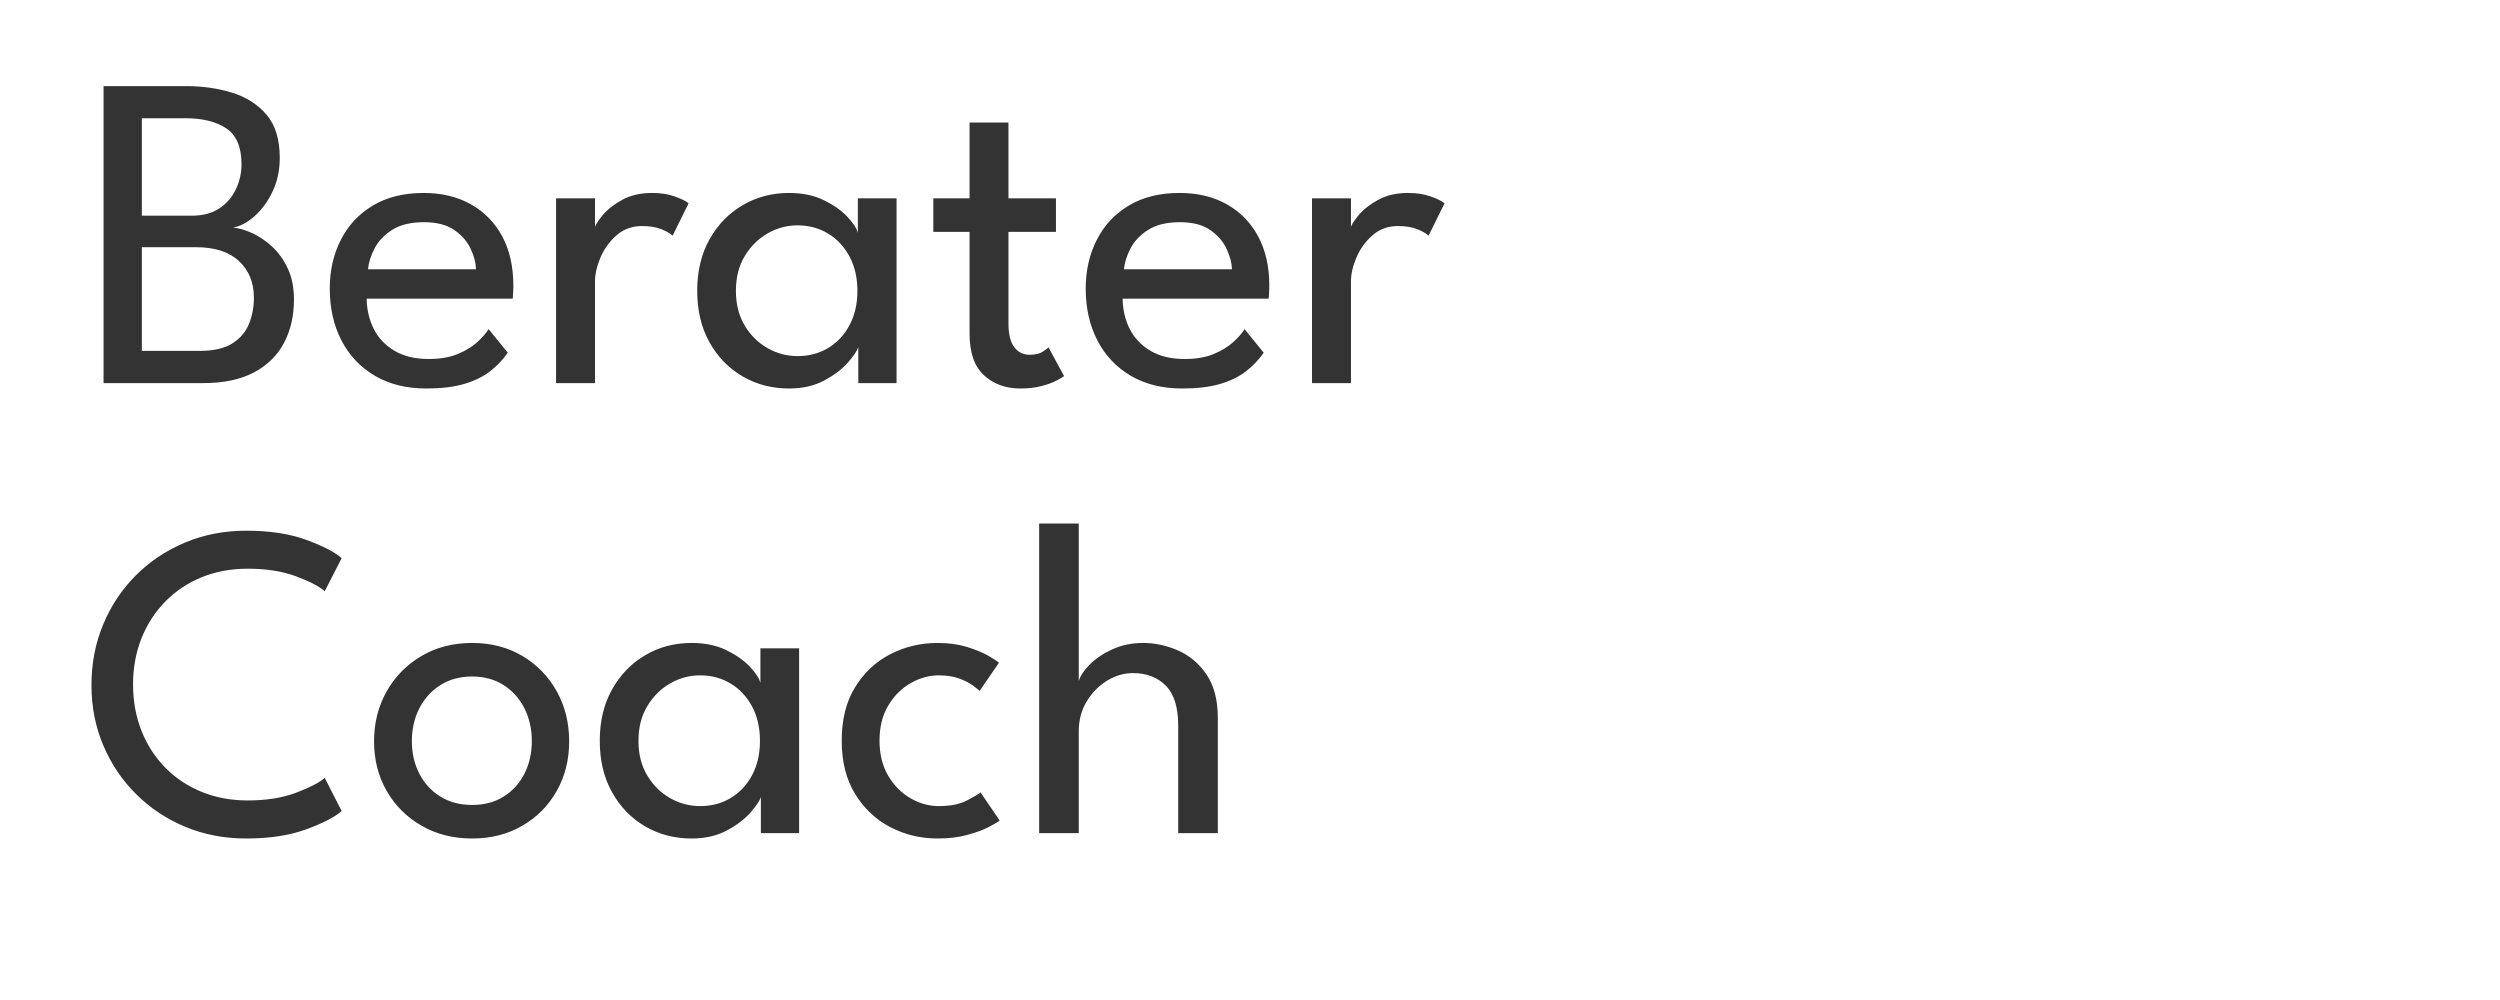 <?xml version="1.0" encoding="utf-8"?>
<svg xmlns="http://www.w3.org/2000/svg" viewBox="0 0 500 200" xmlns:bx="https://boxy-svg.com" width="500px" height="200px">
  <defs>
    <bx:export>
      <bx:file format="svg" path="Berater-Coach.svg" normalization="{&quot;removeBoxySVGMetadata&quot;:true,&quot;convertTextsToPaths&quot;:true}"/>
    </bx:export>
  </defs>
  <g transform="matrix(1, 0, 0, 1, 4.57, 0.622)">
    <path d="M 37.64 76.67 L 54.16 76.67 Q 59.02 76.67 63.3 77.97 Q 67.57 79.28 70.23 82.38 Q 72.88 85.49 72.88 91.02 Q 72.88 94.76 71.42 97.8 Q 69.96 100.83 67.8 102.72 Q 65.64 104.61 63.52 104.97 Q 65.23 105.11 67.32 106.05 Q 69.42 107 71.33 108.75 Q 73.24 110.51 74.48 113.14 Q 75.72 115.77 75.72 119.37 Q 75.72 124.23 73.74 128.01 Q 71.76 131.79 67.73 133.93 Q 63.7 136.07 57.54 136.07 L 37.64 136.07 Z M 45.3 129.63 L 56.77 129.63 Q 61.05 129.63 63.41 128.13 Q 65.77 126.62 66.74 124.19 Q 67.71 121.76 67.71 119.01 Q 67.71 114.47 64.74 111.68 Q 61.77 108.89 56.14 108.89 L 45.3 108.89 Z M 45.3 102.59 L 55.24 102.59 Q 58.66 102.59 60.87 101.08 Q 63.07 99.57 64.15 97.21 Q 65.23 94.85 65.23 92.33 Q 65.23 87.15 62.19 85.13 Q 59.16 83.1 54.07 83.1 L 45.3 83.1 Z M 90.26 119.19 Q 90.31 122.52 91.7 125.27 Q 93.1 128.01 95.87 129.63 Q 98.63 131.25 102.68 131.25 Q 106.1 131.25 108.51 130.24 Q 110.92 129.23 112.45 127.81 Q 113.98 126.39 114.65 125.27 L 118.48 129.99 Q 116.99 132.15 114.86 133.77 Q 112.72 135.39 109.66 136.27 Q 106.6 137.15 102.19 137.15 Q 96.25 137.15 91.91 134.61 Q 87.56 132.06 85.22 127.54 Q 82.88 123.02 82.88 117.17 Q 82.88 111.77 85.09 107.43 Q 87.29 103.08 91.5 100.56 Q 95.71 98.04 101.65 98.04 Q 107.09 98.04 111.12 100.32 Q 115.15 102.59 117.38 106.73 Q 119.6 110.87 119.6 116.63 Q 119.6 116.99 119.56 117.91 Q 119.51 118.83 119.47 119.19 Z M 112.13 113.3 Q 112.09 111.45 111.08 109.25 Q 110.06 107.04 107.81 105.47 Q 105.56 103.89 101.74 103.89 Q 97.78 103.89 95.37 105.42 Q 92.96 106.95 91.84 109.14 Q 90.71 111.32 90.53 113.3 Z M 135.93 136.07 L 128.14 136.07 L 128.14 99.12 L 135.93 99.12 L 135.93 105.51 L 135.7 105.51 Q 135.93 104.34 137.37 102.59 Q 138.81 100.83 141.33 99.44 Q 143.85 98.04 147.36 98.04 Q 149.92 98.04 151.88 98.74 Q 153.84 99.44 154.65 100.11 L 151.45 106.59 Q 150.82 105.96 149.25 105.31 Q 147.67 104.66 145.33 104.66 Q 142.36 104.66 140.25 106.5 Q 138.13 108.35 137.03 110.94 Q 135.93 113.52 135.93 115.73 Z M 188.59 136.07 L 188.59 128.87 Q 188.23 129.99 186.5 131.97 Q 184.76 133.95 181.77 135.55 Q 178.78 137.15 174.73 137.15 Q 169.6 137.15 165.44 134.72 Q 161.27 132.29 158.82 127.9 Q 156.37 123.51 156.37 117.62 Q 156.37 111.72 158.82 107.34 Q 161.27 102.95 165.44 100.5 Q 169.6 98.04 174.73 98.04 Q 178.73 98.04 181.68 99.48 Q 184.63 100.92 186.41 102.81 Q 188.18 104.7 188.5 106.05 L 188.5 99.12 L 196.24 99.12 L 196.24 136.07 Z M 164.11 117.62 Q 164.11 121.62 165.86 124.55 Q 167.62 127.47 170.43 129.07 Q 173.24 130.67 176.44 130.67 Q 179.86 130.67 182.56 129.05 Q 185.26 127.43 186.83 124.48 Q 188.41 121.53 188.41 117.62 Q 188.41 113.7 186.83 110.76 Q 185.26 107.81 182.56 106.17 Q 179.86 104.52 176.44 104.52 Q 173.24 104.52 170.43 106.14 Q 167.62 107.76 165.86 110.69 Q 164.11 113.61 164.11 117.62 Z M 203.59 99.12 L 210.84 99.12 L 210.84 83.96 L 218.62 83.96 L 218.62 99.12 L 228.12 99.12 L 228.12 105.83 L 218.62 105.83 L 218.62 124.1 Q 218.62 127.34 219.77 128.87 Q 220.92 130.4 222.85 130.4 Q 224.56 130.4 225.51 129.77 Q 226.45 129.14 226.63 128.91 L 229.74 134.67 Q 229.47 134.9 228.3 135.53 Q 227.13 136.16 225.28 136.65 Q 223.44 137.15 220.96 137.15 Q 216.64 137.15 213.74 134.52 Q 210.84 131.88 210.84 126.17 L 210.84 105.83 L 203.59 105.83 Z M 241.45 119.19 Q 241.5 122.52 242.89 125.27 Q 244.29 128.01 247.05 129.63 Q 249.82 131.25 253.87 131.25 Q 257.29 131.25 259.7 130.24 Q 262.11 129.23 263.64 127.81 Q 265.17 126.39 265.84 125.27 L 269.67 129.99 Q 268.18 132.15 266.04 133.77 Q 263.91 135.39 260.85 136.27 Q 257.79 137.15 253.38 137.15 Q 247.44 137.15 243.09 134.61 Q 238.75 132.06 236.41 127.54 Q 234.07 123.02 234.07 117.17 Q 234.07 111.77 236.28 107.43 Q 238.48 103.08 242.69 100.56 Q 246.9 98.04 252.84 98.04 Q 258.28 98.04 262.31 100.32 Q 266.34 102.59 268.56 106.73 Q 270.79 110.87 270.79 116.63 Q 270.79 116.99 270.75 117.91 Q 270.7 118.83 270.66 119.19 Z M 263.32 113.3 Q 263.28 111.45 262.26 109.25 Q 261.25 107.04 259 105.47 Q 256.75 103.89 252.93 103.89 Q 248.97 103.89 246.56 105.42 Q 244.15 106.95 243.03 109.14 Q 241.9 111.32 241.72 113.3 Z M 287.12 136.07 L 279.33 136.07 L 279.33 99.12 L 287.12 99.12 L 287.12 105.51 L 286.89 105.51 Q 287.12 104.34 288.56 102.59 Q 290 100.83 292.52 99.44 Q 295.04 98.04 298.55 98.04 Q 301.11 98.04 303.07 98.74 Q 305.03 99.44 305.84 100.11 L 302.64 106.59 Q 302.01 105.96 300.44 105.31 Q 298.86 104.66 296.52 104.66 Q 293.55 104.66 291.44 106.5 Q 289.32 108.35 288.22 110.94 Q 287.12 113.52 287.12 115.73 Z" transform="matrix(1, 0, 0, 1, -21.498, -60.072)" style="fill: rgb(51, 51, 51); text-wrap-mode: nowrap;"/>
    <path transform="matrix(1, 0, 0, 1, -21.498, -60.072)" style="fill: rgb(51, 51, 51); text-wrap-mode: nowrap;"/>
    <path d="M 66.49 219.54 Q 72.03 219.54 76.1 218.01 Q 80.17 216.48 81.88 215.04 L 85.26 221.66 Q 83.23 223.46 78.21 225.3 Q 73.2 227.15 66.18 227.15 Q 59.61 227.15 53.98 224.81 Q 48.36 222.47 44.15 218.28 Q 39.94 214.1 37.58 208.52 Q 35.22 202.94 35.22 196.46 Q 35.22 189.98 37.56 184.35 Q 39.9 178.73 44.1 174.52 Q 48.31 170.31 53.96 167.95 Q 59.61 165.59 66.18 165.59 Q 73.2 165.59 78.21 167.43 Q 83.23 169.28 85.26 171.08 L 81.88 177.69 Q 80.17 176.21 76.1 174.7 Q 72.03 173.19 66.49 173.19 Q 61.45 173.19 57.27 174.9 Q 53.08 176.61 50 179.74 Q 46.92 182.87 45.23 187.1 Q 43.54 191.33 43.54 196.32 Q 43.54 201.36 45.23 205.62 Q 46.92 209.87 50 213 Q 53.08 216.12 57.27 217.83 Q 61.45 219.54 66.49 219.54 Z M 111.36 227.15 Q 105.65 227.15 101.22 224.58 Q 96.78 222.02 94.26 217.63 Q 91.74 213.24 91.74 207.71 Q 91.74 202.17 94.26 197.72 Q 96.78 193.26 101.22 190.65 Q 105.65 188.04 111.36 188.04 Q 117.03 188.04 121.42 190.65 Q 125.81 193.26 128.28 197.72 Q 130.76 202.17 130.76 207.71 Q 130.76 213.24 128.28 217.63 Q 125.81 222.02 121.42 224.58 Q 117.03 227.15 111.36 227.15 Z M 111.36 220.44 Q 114.96 220.44 117.64 218.78 Q 120.32 217.11 121.8 214.21 Q 123.29 211.31 123.29 207.66 Q 123.29 204.02 121.8 201.09 Q 120.32 198.17 117.64 196.46 Q 114.96 194.75 111.36 194.75 Q 107.72 194.75 105.02 196.46 Q 102.32 198.17 100.81 201.09 Q 99.3 204.02 99.3 207.66 Q 99.3 211.31 100.81 214.21 Q 102.32 217.11 105.02 218.78 Q 107.72 220.44 111.36 220.44 Z M 169.1 226.07 L 169.1 218.87 Q 168.74 219.99 167.01 221.97 Q 165.28 223.95 162.29 225.55 Q 159.29 227.15 155.24 227.15 Q 150.11 227.15 145.95 224.72 Q 141.79 222.29 139.34 217.9 Q 136.88 213.51 136.88 207.62 Q 136.88 201.72 139.34 197.34 Q 141.79 192.95 145.95 190.5 Q 150.11 188.04 155.24 188.04 Q 159.25 188.04 162.2 189.48 Q 165.14 190.92 166.92 192.81 Q 168.7 194.7 169.01 196.05 L 169.01 189.12 L 176.75 189.12 L 176.75 226.07 Z M 144.62 207.62 Q 144.62 211.62 146.38 214.55 Q 148.13 217.47 150.95 219.07 Q 153.76 220.67 156.95 220.67 Q 160.37 220.67 163.07 219.05 Q 165.77 217.43 167.35 214.48 Q 168.92 211.53 168.92 207.62 Q 168.92 203.7 167.35 200.76 Q 165.77 197.81 163.07 196.17 Q 160.37 194.52 156.95 194.52 Q 153.76 194.52 150.95 196.14 Q 148.13 197.76 146.38 200.69 Q 144.62 203.61 144.62 207.62 Z M 204.66 220.67 Q 208.17 220.67 210.33 219.54 Q 212.49 218.42 213.03 217.92 L 216.86 223.55 Q 216.41 223.95 214.72 224.83 Q 213.03 225.71 210.4 226.43 Q 207.77 227.15 204.44 227.15 Q 199.35 227.15 194.99 224.88 Q 190.62 222.6 187.95 218.24 Q 185.27 213.87 185.27 207.57 Q 185.27 201.23 187.95 196.89 Q 190.62 192.54 194.99 190.29 Q 199.35 188.04 204.44 188.04 Q 207.72 188.04 210.29 188.83 Q 212.85 189.62 214.52 190.56 Q 216.18 191.51 216.72 192 L 212.85 197.63 Q 212.49 197.27 211.48 196.53 Q 210.47 195.78 208.76 195.15 Q 207.05 194.52 204.66 194.52 Q 201.78 194.52 199.06 196.08 Q 196.34 197.63 194.58 200.55 Q 192.83 203.48 192.83 207.57 Q 192.83 211.67 194.58 214.62 Q 196.34 217.56 199.06 219.12 Q 201.78 220.67 204.66 220.67 Z M 245.51 188.04 Q 249.15 188.04 252.6 189.57 Q 256.04 191.1 258.27 194.41 Q 260.49 197.72 260.49 203.03 L 260.49 226.07 L 252.57 226.07 L 252.57 204.56 Q 252.57 199.07 250.08 196.57 Q 247.58 194.07 243.53 194.07 Q 240.83 194.07 238.35 195.58 Q 235.88 197.09 234.28 199.72 Q 232.68 202.35 232.68 205.68 L 232.68 226.07 L 224.76 226.07 L 224.76 164.15 L 232.68 164.15 L 232.68 195.69 Q 233.09 194.16 234.87 192.36 Q 236.64 190.56 239.43 189.3 Q 242.22 188.04 245.51 188.04 Z" transform="matrix(1, 0, 0, 1, -21.498, -60.072)" style="fill: rgb(51, 51, 51); text-wrap-mode: nowrap;"/>
    <path d="M 529.307 128.231 L 584.489 228.901 L 474.124 228.901 L 529.307 128.231 Z" bx:shape="triangle 474.124 128.231 110.365 100.67 0.5 0 1@9048792c" style="fill: rgb(223, 22, 77); fill-rule: nonzero; paint-order: fill; transform-box: fill-box; transform-origin: 50% 50%;" transform="matrix(0, -1, 1, 0, -99.978, -79.188)"/>
  </g>
</svg>